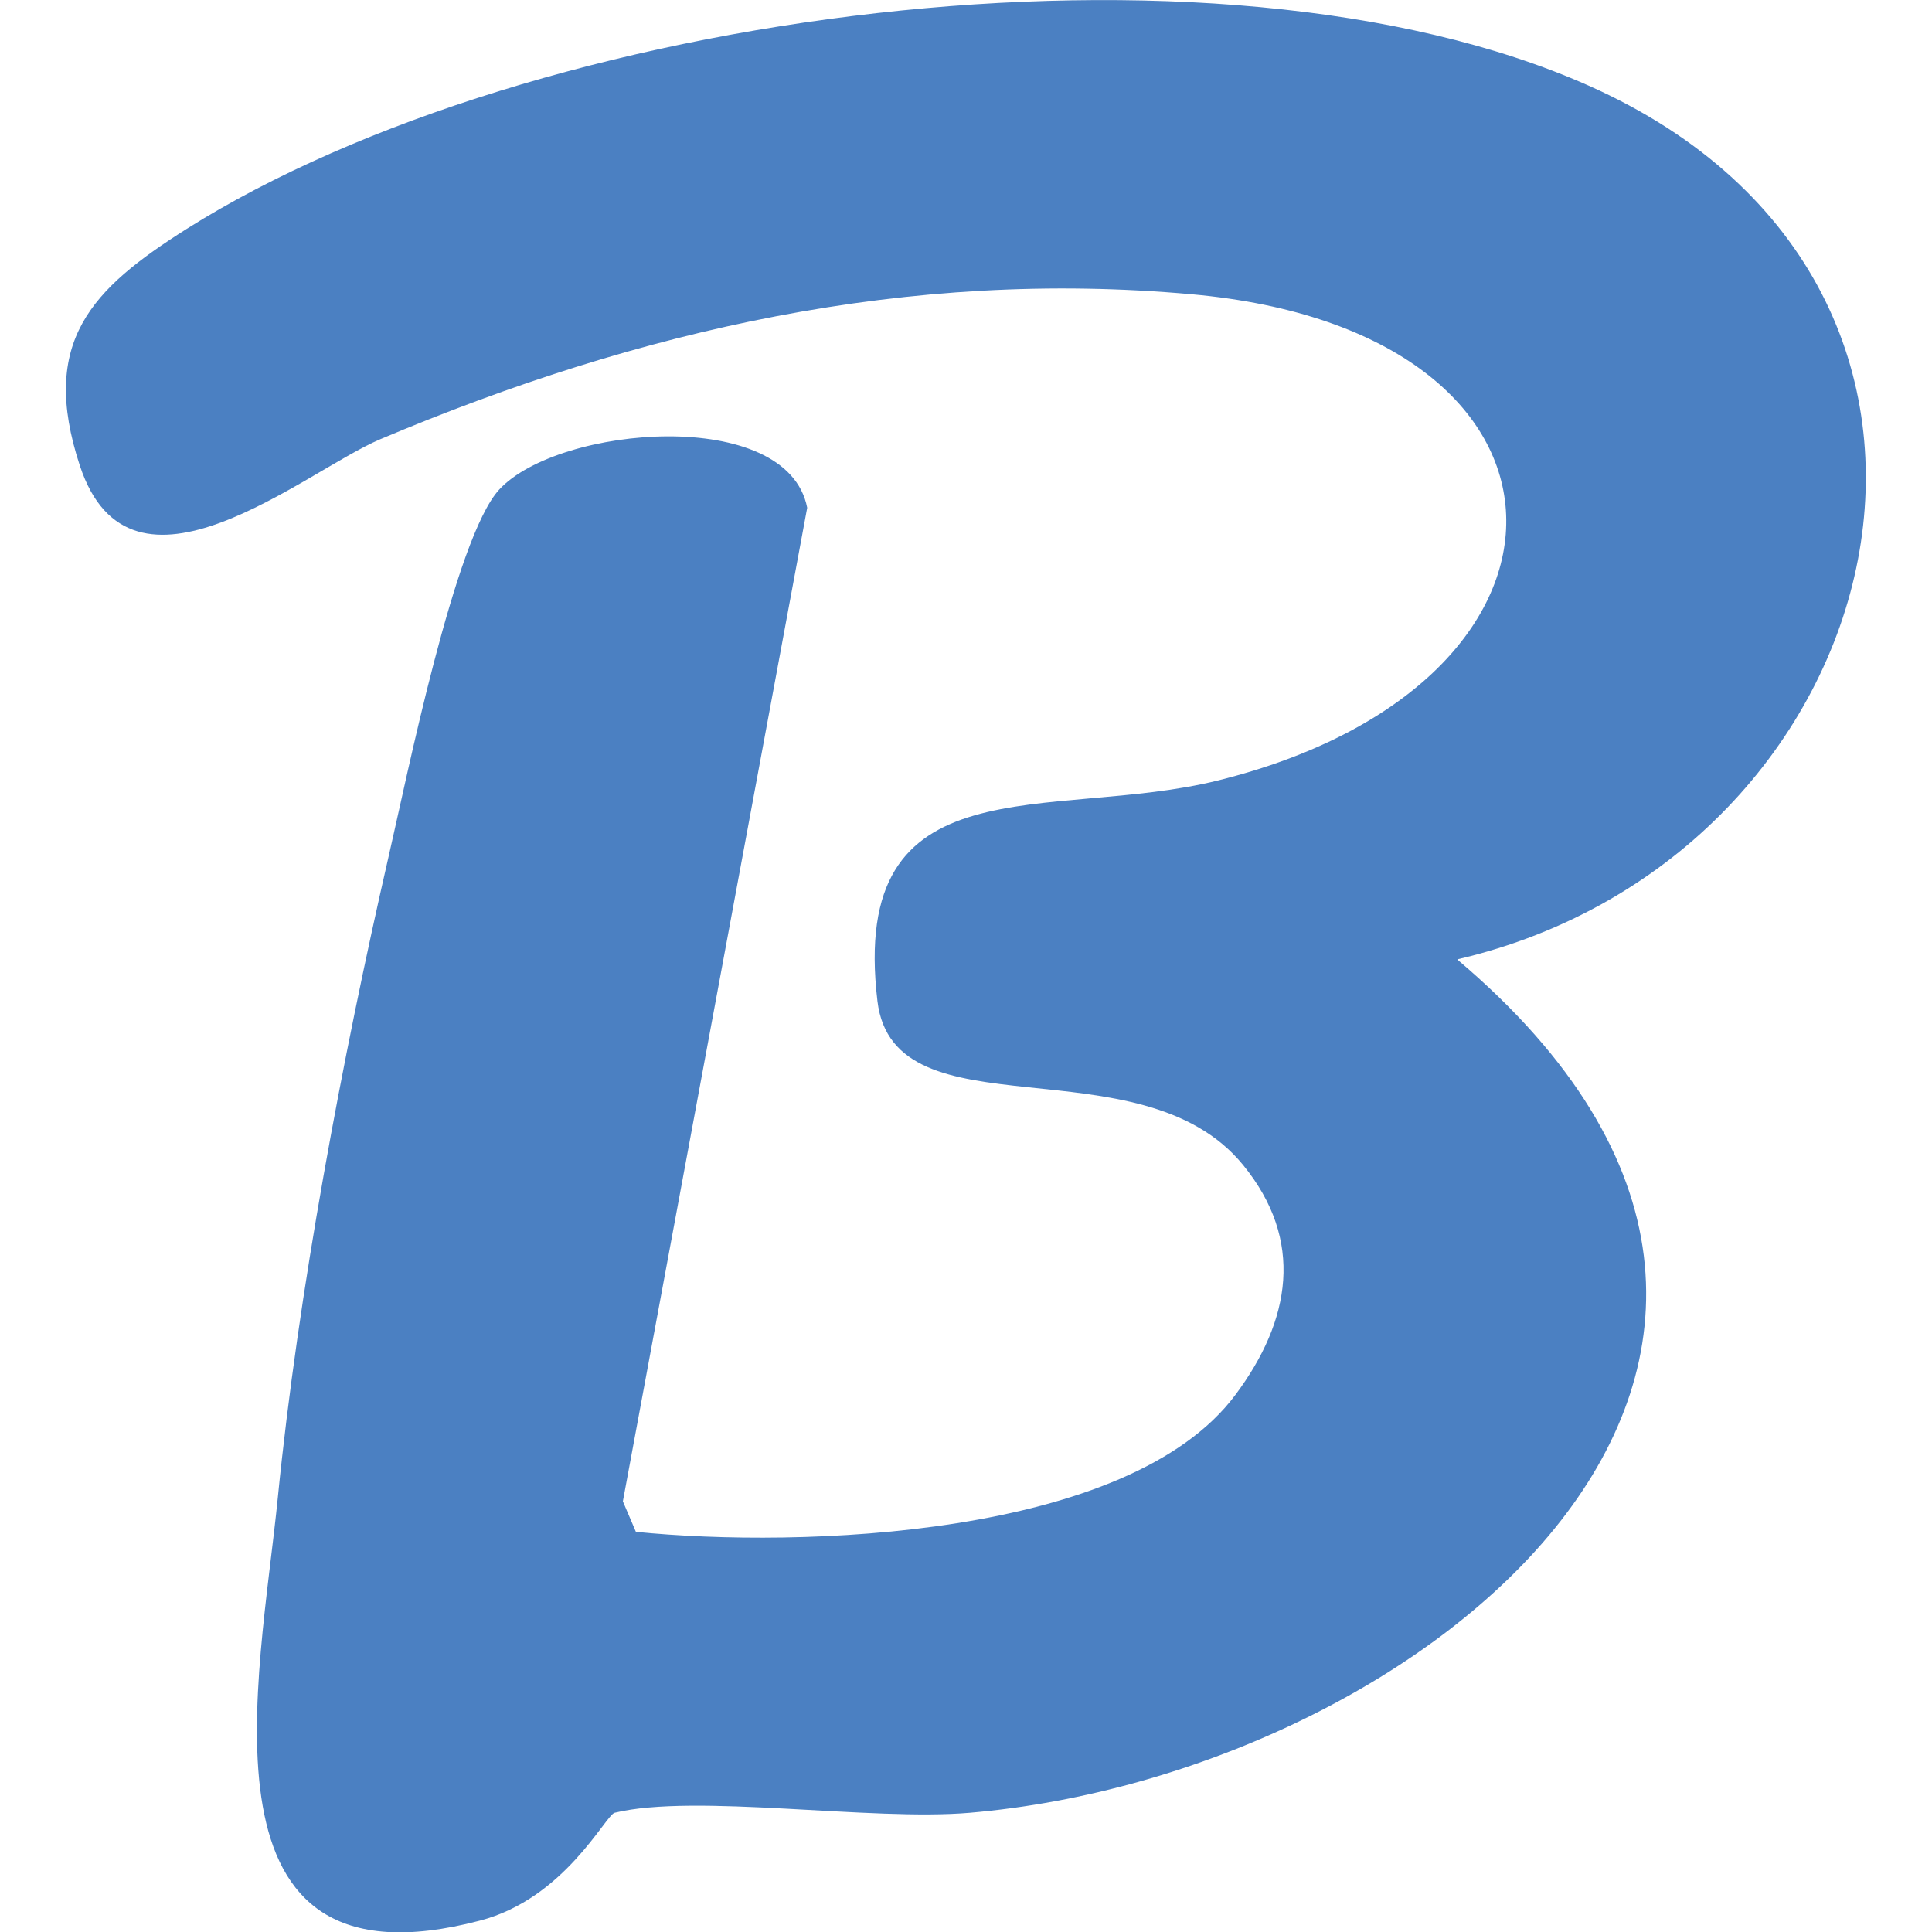 <?xml version="1.0" encoding="UTF-8"?>
<svg xmlns="http://www.w3.org/2000/svg" width="64" height="64" viewBox="0 0 64 64">
  <svg id="Layer_2" data-name="Layer 2" xmlns="http://www.w3.org/2000/svg" viewBox="0 0 52.53 56.39">  <defs>    <style>      .cls-1 {        fill: #4b80c2;      }    </style>  </defs>  <g id="Layer_1-2" data-name="Layer 1">    <path class="cls-1" d="M40.61,28.01c13.74,11.63-.97,23.76-14.23,24.9-2.88.25-8.03-.57-10.37,0-.27.07-1.46,2.51-3.94,3.15-8.5,2.23-6.42-7.02-5.89-12.36.59-5.95,1.89-12.85,3.23-18.69.53-2.29,1.94-9.32,3.23-10.72,1.74-1.88,8.41-2.44,8.99.53l-5.38,29,.38.89c4.77.48,14.39.18,17.5-4,1.62-2.17,2.02-4.51.22-6.71-3-3.67-10.19-.78-10.67-4.78-.84-7.07,5.05-5.23,9.94-6.44,11.44-2.84,11.24-13.11-.76-14.19-8.29-.75-16.13,1.04-23.69,4.23-2.22.94-7.28,5.29-8.77.77-1.19-3.62.35-5.16,3.12-6.91C13.61.32,33.51-2.36,44.44,2.5c13.24,5.89,8.99,22.51-3.83,25.5Z"/>  </g></svg>
</svg>
